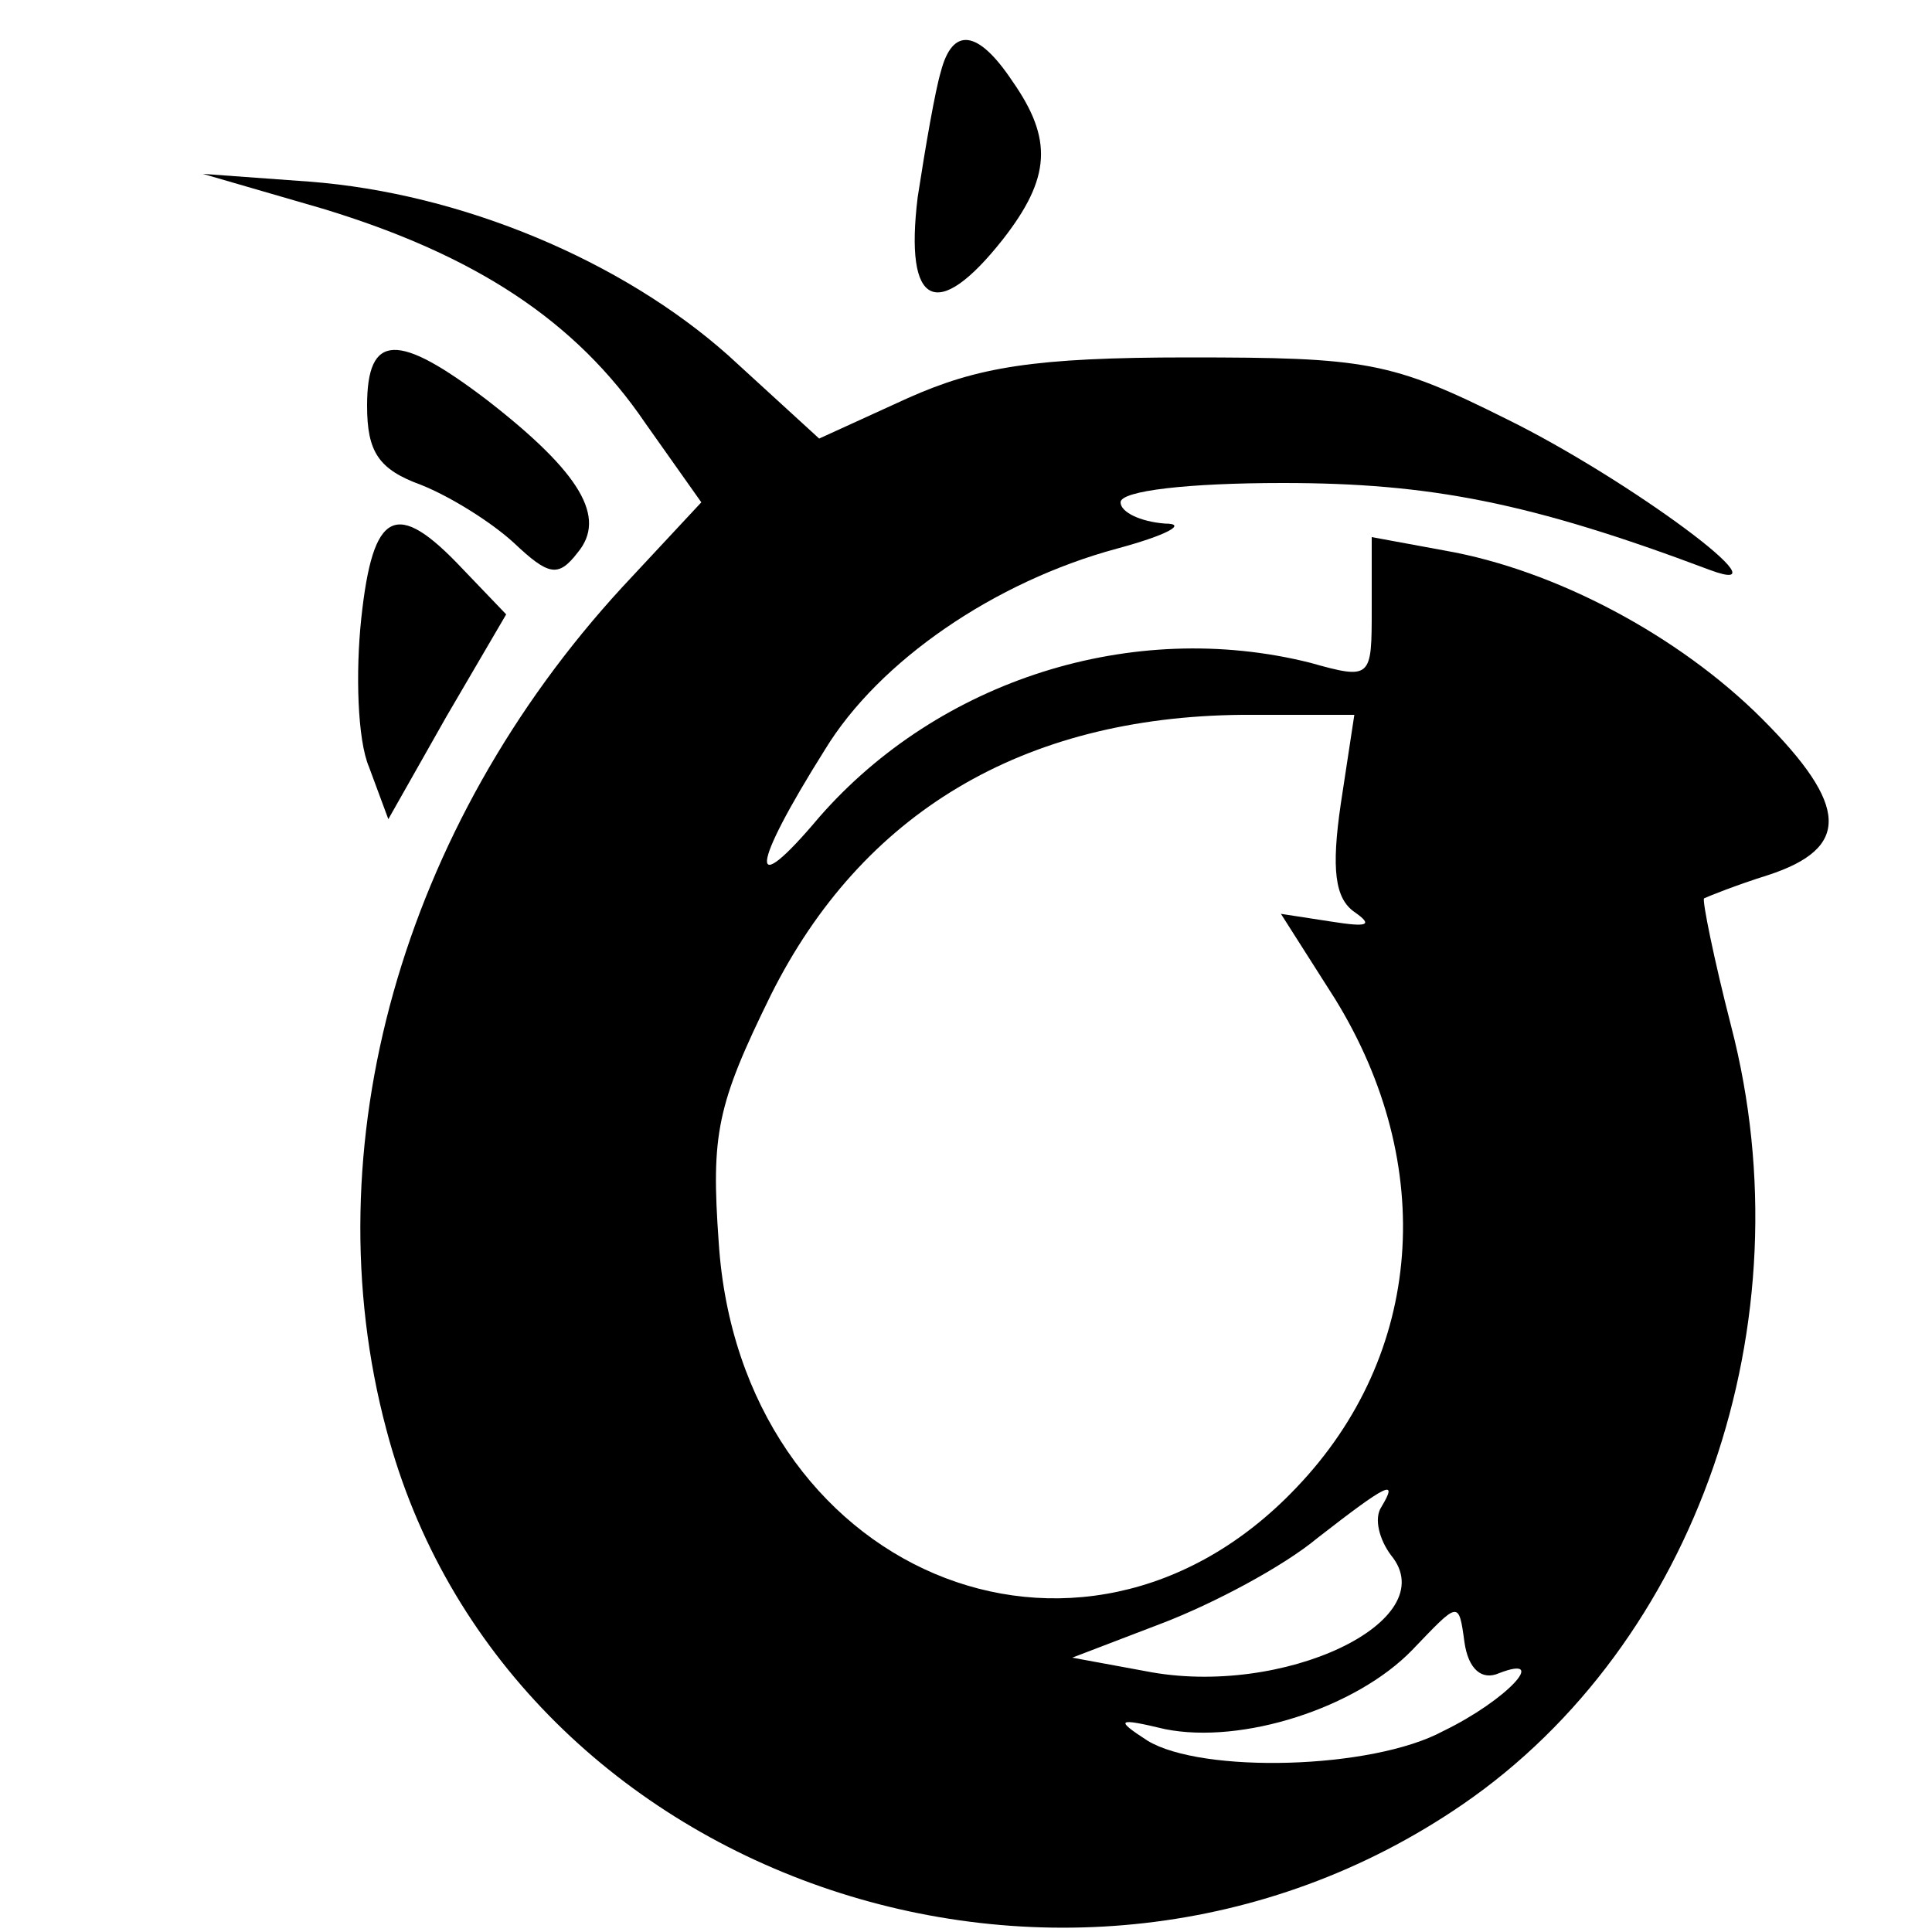 <?xml version="1.0" standalone="no"?>
<!DOCTYPE svg PUBLIC "-//W3C//DTD SVG 20010904//EN"
 "http://www.w3.org/TR/2001/REC-SVG-20010904/DTD/svg10.dtd">
<svg version="1.0" xmlns="http://www.w3.org/2000/svg"
 width="100pt" height="100pt" viewBox="0 0 100 100"
 preserveAspectRatio="xMidYMid meet">
<g transform="translate(0,100) scale(0.1,-0.1)"
fill="#000000" stroke="none">
<path d="M487 963 c-3 -10 -8 -39 -12 -65 -7 -57 10 -65 44 -22 25 32 26 52 5
82 -18 27 -31 28 -37 5z"/>
<path d="M167 892 c79 -24 131 -58 167 -111 l29 -41 -41 -44 c-114 -124 -161
-290 -122 -436 61 -232 353 -334 557 -194 121 83 179 249 139 403 -9 35 -15
65 -14 66 2 1 17 7 33 12 43 14 42 36 -3 81 -43 43 -107 77 -164 87 l-38 7 0
-37 c0 -36 0 -37 -32 -28 -92 23 -192 -9 -254 -80 -37 -44 -36 -27 3 35 28 46
88 87 151 104 26 7 37 13 25 13 -13 1 -23 6 -23 11 0 6 35 10 84 10 76 0 128
-10 221 -45 43 -16 -42 47 -105 78 -60 30 -73 32 -165 32 -80 0 -109 -5 -145
-21 l-46 -21 -47 43 c-55 49 -138 84 -217 90 l-55 4 62 -18z m527 -308 c-5
-34 -3 -49 7 -56 10 -7 7 -8 -12 -5 l-26 4 28 -44 c53 -86 46 -184 -20 -253
-112 -118 -288 -43 -299 127 -4 56 -1 71 27 128 47 94 130 144 244 145 l58 0
-7 -46z m21 -364 c-4 -6 -1 -17 5 -25 28 -34 -56 -74 -127 -60 l-38 7 47 18
c26 10 62 29 80 44 36 28 42 31 33 16z m61 -86 c26 10 4 -14 -29 -30 -37 -20
-125 -22 -153 -5 -17 11 -16 12 9 6 40 -8 99 11 128 41 24 25 24 26 27 4 2
-14 9 -20 18 -16z"/>
<path d="M190 790 c0 -24 6 -33 28 -41 15 -6 36 -19 48 -30 18 -17 23 -18 33
-5 15 18 2 41 -47 79 -46 35 -62 35 -62 -3z"/>
<path d="M187 680 c-3 -28 -2 -63 4 -77 l10 -27 30 53 31 53 -23 24 c-34 36
-46 30 -52 -26z"/>
</g>
</svg>
